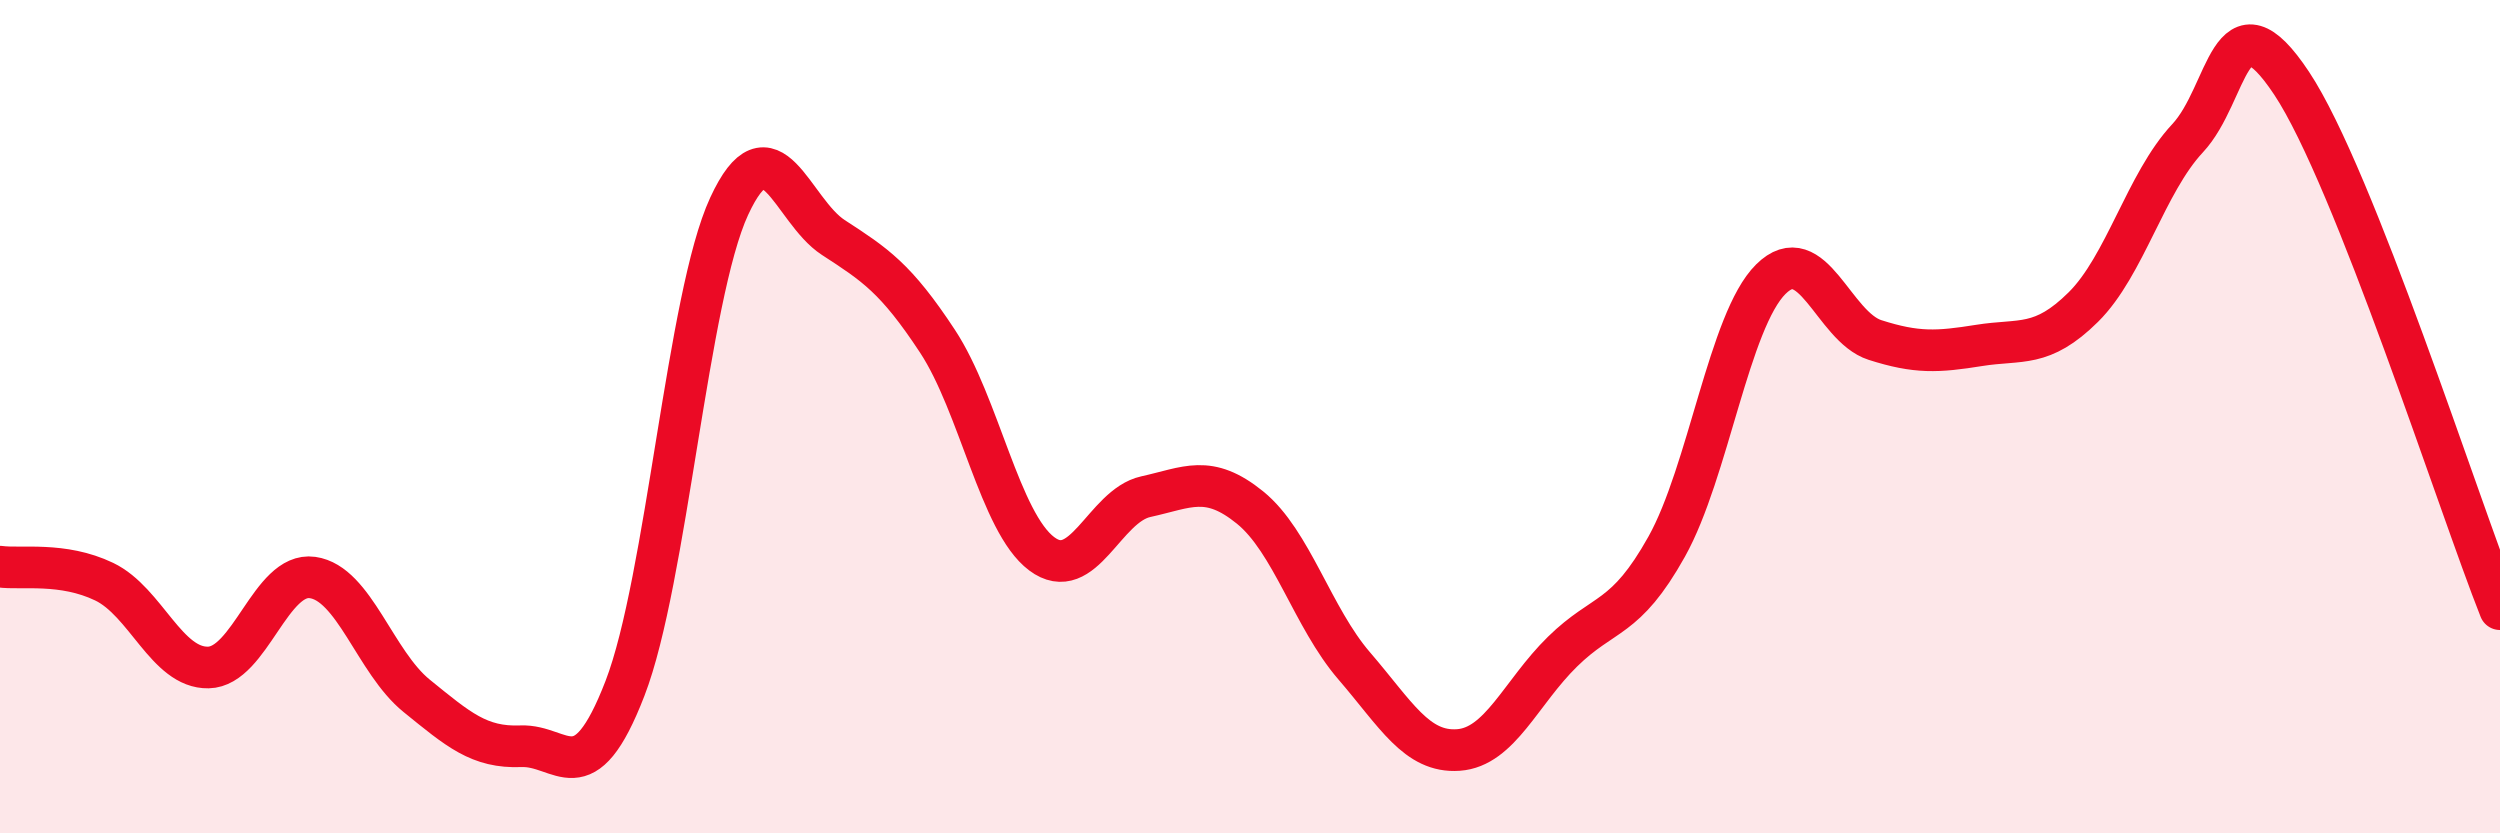 
    <svg width="60" height="20" viewBox="0 0 60 20" xmlns="http://www.w3.org/2000/svg">
      <path
        d="M 0,13.6 C 0.5,13.67 1.5,13.48 2.5,13.96 C 3.5,14.44 4,16.04 5,16.02 C 6,16 6.5,13.72 7.5,13.86 C 8.5,14 9,15.89 10,16.7 C 11,17.51 11.5,17.95 12.5,17.91 C 13.5,17.87 14,19.11 15,16.52 C 16,13.93 16.5,7.11 17.5,4.95 C 18.5,2.79 19,5.05 20,5.7 C 21,6.35 21.5,6.67 22.5,8.19 C 23.5,9.71 24,12.54 25,13.29 C 26,14.04 26.5,12.14 27.5,11.92 C 28.5,11.7 29,11.37 30,12.18 C 31,12.99 31.5,14.82 32.5,15.98 C 33.5,17.14 34,18.07 35,18 C 36,17.93 36.5,16.62 37.5,15.64 C 38.5,14.66 39,14.91 40,13.12 C 41,11.33 41.5,7.69 42.5,6.7 C 43.5,5.71 44,7.84 45,8.16 C 46,8.48 46.5,8.45 47.5,8.29 C 48.5,8.13 49,8.36 50,7.37 C 51,6.38 51.5,4.39 52.5,3.32 C 53.5,2.25 53.5,-0.26 55,2 C 56.5,4.26 59,12.1 60,14.62L60 20L0 20Z"
        fill="#EB0A25"
        opacity="0.1"
        stroke-linecap="round"
        stroke-linejoin="round"
      />
      <path
        d="M 0,13.6 C 0.5,13.67 1.5,13.48 2.5,13.96 C 3.5,14.44 4,16.04 5,16.02 C 6,16 6.5,13.72 7.5,13.86 C 8.5,14 9,15.89 10,16.7 C 11,17.51 11.5,17.95 12.5,17.91 C 13.5,17.87 14,19.11 15,16.52 C 16,13.93 16.5,7.11 17.5,4.95 C 18.5,2.79 19,5.05 20,5.7 C 21,6.35 21.5,6.67 22.5,8.19 C 23.5,9.71 24,12.54 25,13.29 C 26,14.04 26.5,12.14 27.5,11.92 C 28.5,11.7 29,11.37 30,12.18 C 31,12.99 31.5,14.82 32.5,15.98 C 33.5,17.14 34,18.07 35,18 C 36,17.93 36.5,16.62 37.5,15.64 C 38.5,14.66 39,14.91 40,13.12 C 41,11.33 41.5,7.69 42.5,6.7 C 43.5,5.71 44,7.84 45,8.16 C 46,8.48 46.5,8.45 47.5,8.29 C 48.5,8.13 49,8.36 50,7.37 C 51,6.38 51.5,4.39 52.5,3.32 C 53.5,2.25 53.5,-0.26 55,2 C 56.5,4.26 59,12.1 60,14.62"
        stroke="#EB0A25"
        stroke-width="1"
        fill="none"
        stroke-linecap="round"
        stroke-linejoin="round"
      />
    </svg>
  